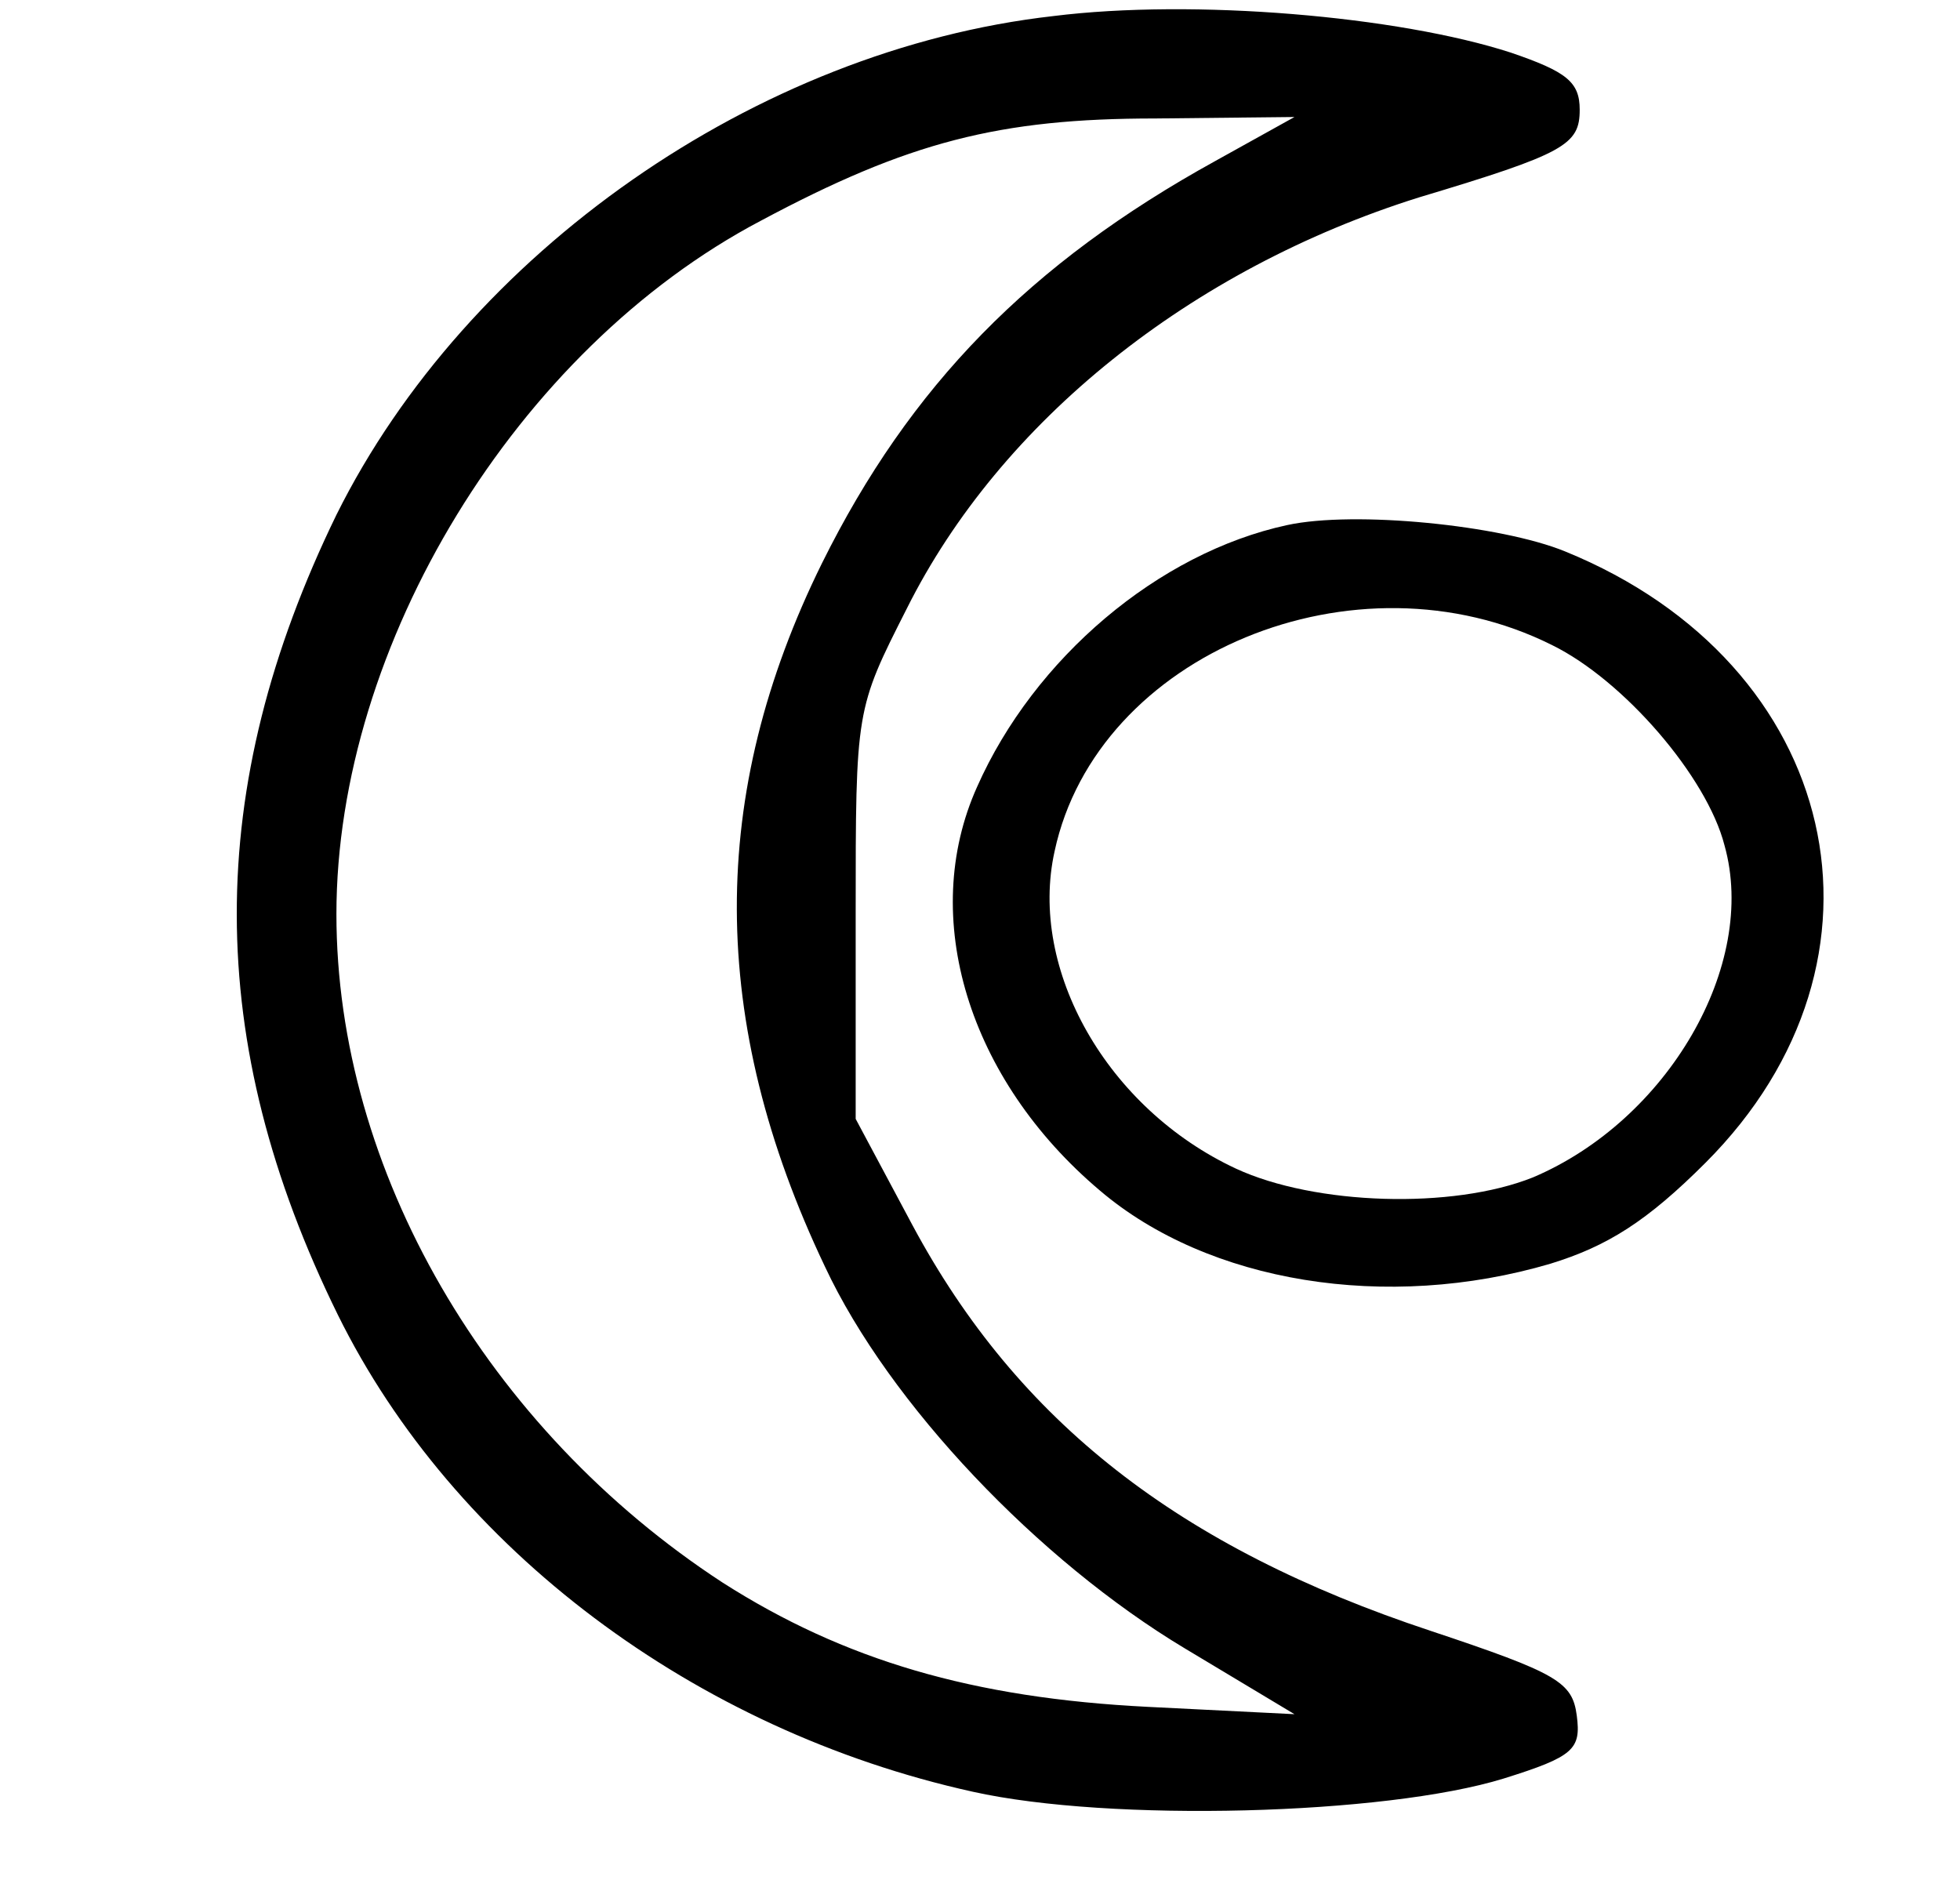 <?xml version="1.0" standalone="no"?>
<!DOCTYPE svg PUBLIC "-//W3C//DTD SVG 20010904//EN"
 "http://www.w3.org/TR/2001/REC-SVG-20010904/DTD/svg10.dtd">
<svg version="1.0" xmlns="http://www.w3.org/2000/svg"
 width="134pt" height="129pt" viewBox="0 0 134 129"
 preserveAspectRatio="xMidYMid meet">
<g transform="translate(0,129) scale(0.1,-0.1)"
fill="#000000" stroke="none">
<path d="M720 1279 c-203 -23 -401 -162 -490 -341 -91 -187 -91 -360 1 -547
79 -160 244 -284 434 -326 94 -21 282 -16 363 9 48 15 53 20 50 43 -3 23 -13
29 -100 58 -172 57 -282 143 -354 277 l-39 73 0 140 c0 140 0 140 35 209 64
128 194 232 350 281 100 30 110 36 110 60 0 19 -9 26 -47 39 -77 25 -217 37
-313 25z m111 -99 c-127 -70 -209 -154 -269 -275 -78 -158 -78 -313 2 -481 44
-94 146 -201 246 -261 l75 -45 -100 5 c-120 6 -208 32 -291 85 -161 105 -264
282 -264 457 0 184 123 386 290 474 101 54 163 70 270 70 l95 1 -54 -30z"/>
<path d="M880 931 c-88 -19 -173 -91 -212 -179 -40 -89 -6 -200 84 -276 74
-63 196 -83 308 -50 39 12 66 29 106 69 139 139 93 341 -96 418 -44 18 -144
28 -190 18z m181 -82 c49 -24 106 -90 118 -137 23 -82 -39 -188 -131 -227 -55
-22 -149 -19 -203 6 -88 41 -142 136 -124 217 29 135 206 208 340 141z"/>
</g>
</svg>
